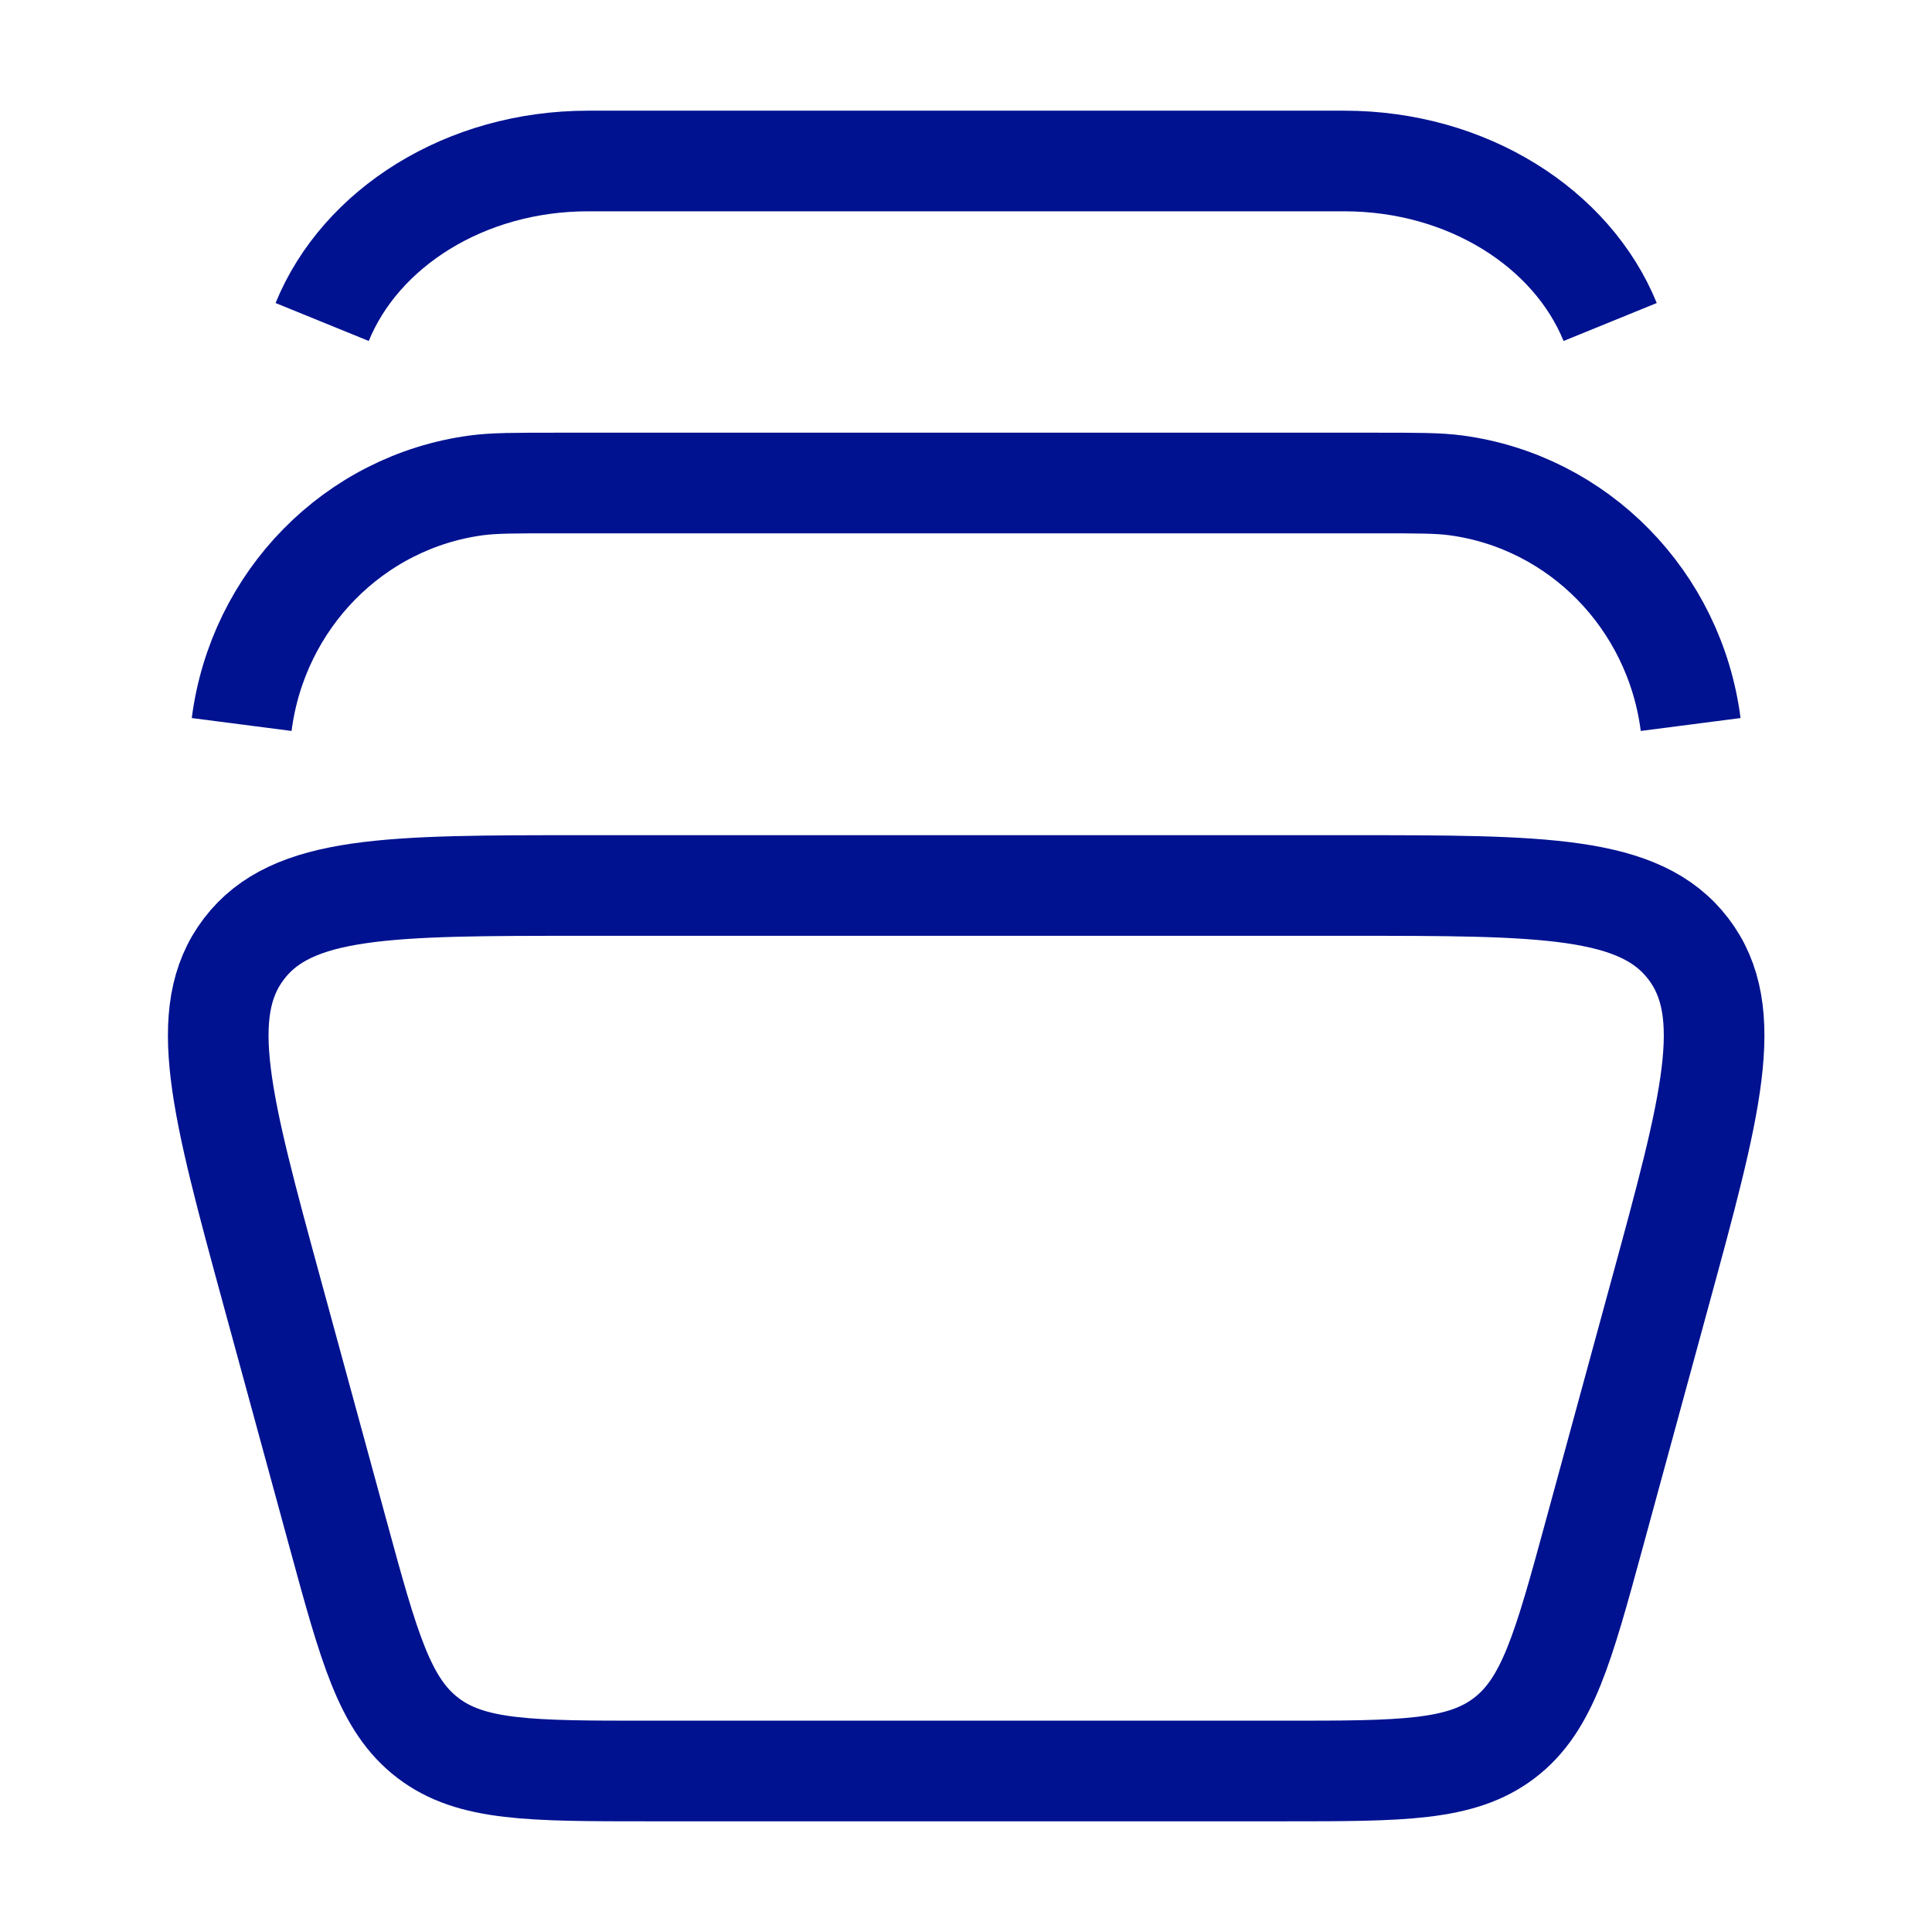 <svg width="48" height="48" viewBox="0 0 48 48" fill="none" xmlns="http://www.w3.org/2000/svg">
<path d="M42.004 18C41.604 14.903 39.213 12.467 36.174 12.059C35.734 12 35.21 12 34.162 12H13.847C12.798 12 12.274 12 11.834 12.059C8.796 12.467 6.404 14.903 6.004 18M40.004 8C39.056 5.673 36.459 4 33.4 4H14.609C11.55 4 8.952 5.673 8.004 8M39.612 38.105L41.248 32.105C42.514 27.464 43.147 25.144 41.946 23.572C40.745 22 38.34 22 33.53 22H14.478C9.668 22 7.263 22 6.062 23.572C4.862 25.144 5.495 27.464 6.76 32.105L8.397 38.105C9.17 40.94 9.556 42.358 10.632 43.179C11.707 44 13.176 44 16.115 44H31.894C34.833 44 36.302 44 37.377 43.179C38.452 42.358 38.839 40.94 39.612 38.105Z" stroke="#001290" stroke-width="2.5"/>
</svg>
